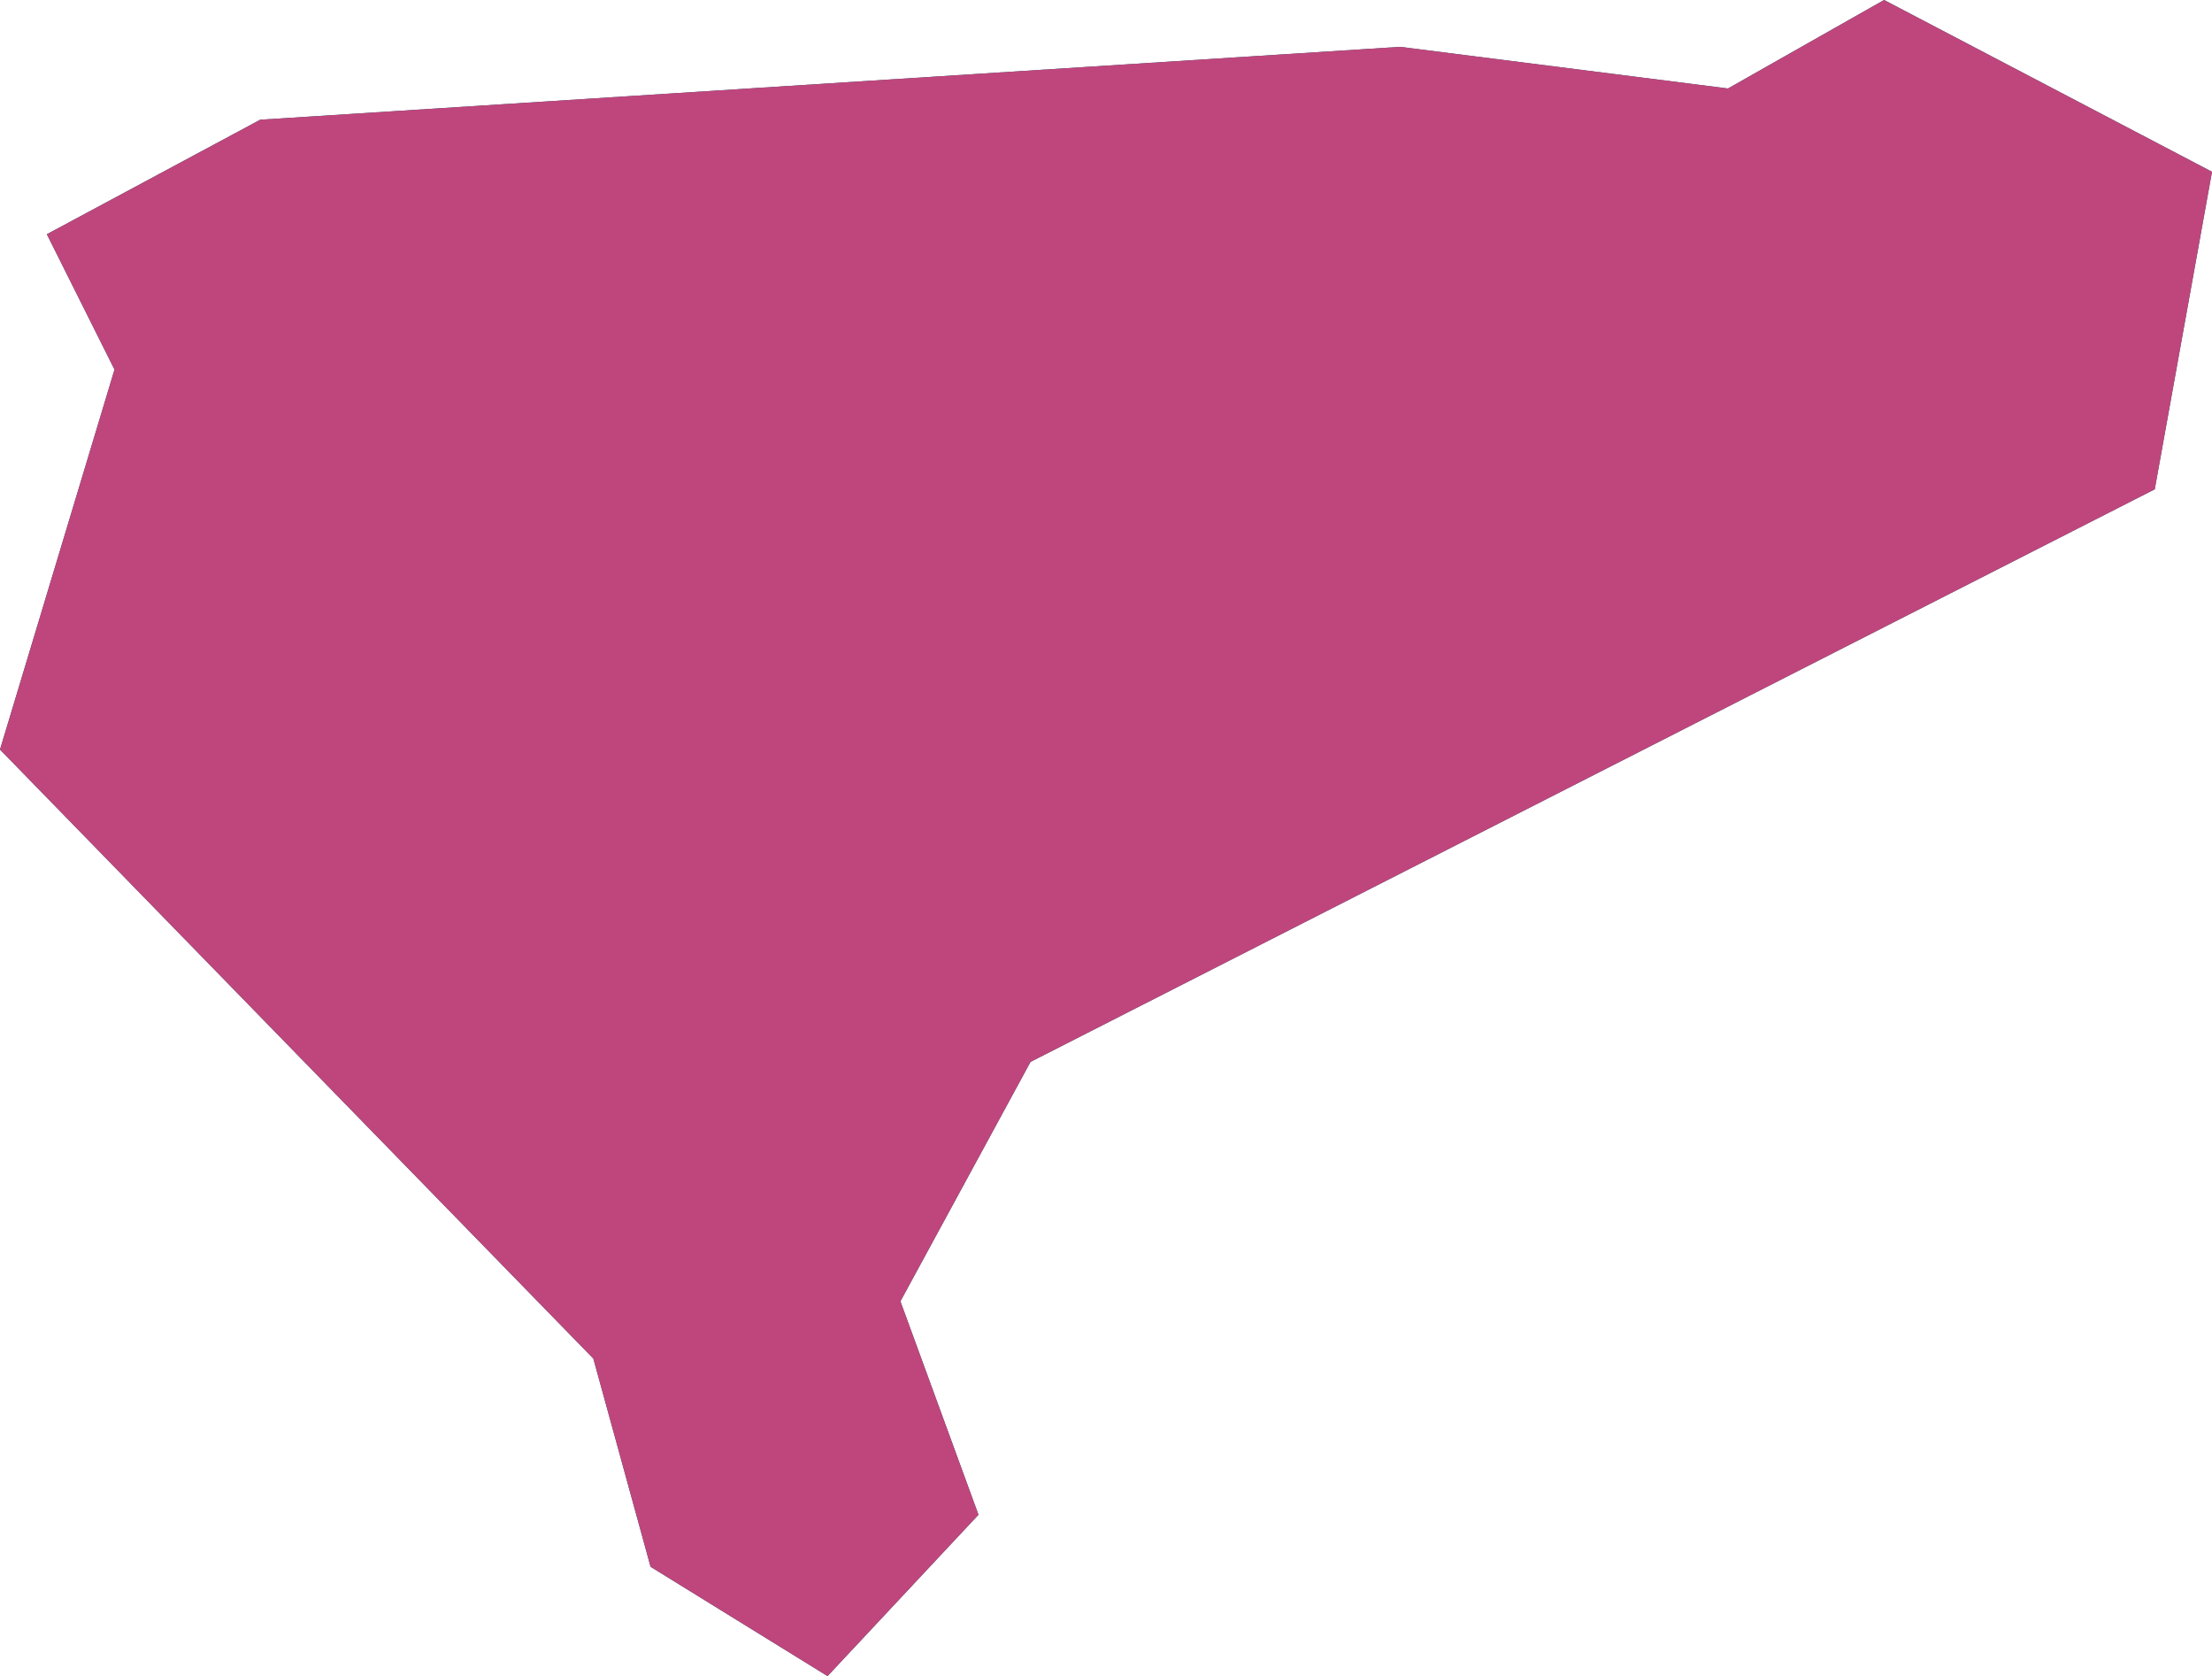 <?xml version="1.0" encoding="utf-8"?>
<!-- Generator: Adobe Illustrator 23.0.1, SVG Export Plug-In . SVG Version: 6.00 Build 0)  -->
<svg version="1.1" id="Layer_1" xmlns="http://www.w3.org/2000/svg" xmlns:xlink="http://www.w3.org/1999/xlink" x="0px" y="0px"
	 viewBox="0 0 42.5 32.2" style="enable-background:new 0 0 42.5 32.2;" xml:space="preserve">
<style type="text/css">
	.st0{fill:#0C5665;}
	.st1{opacity:1;fill:#BF467C;}
</style>
<polygon class="st0" points="11.4,26.1 12.5,30.1 15.9,32.2 18.8,29.1 17.3,25 19.8,20.4 41.4,9.4 42.5,3.3 36.2,0 33.2,1.7 
	26.9,0.9 5,2.3 0.9,4.5 2.2,7.1 0,14.4 "/>
<polygon class="st1" points="11.4,26.1 12.5,30.1 15.9,32.2 18.8,29.1 17.3,25 19.8,20.4 41.4,9.4 42.5,3.3 36.2,0 33.2,1.7 
	26.9,0.9 5,2.3 0.9,4.5 2.2,7.1 0,14.4 "/>
</svg>
